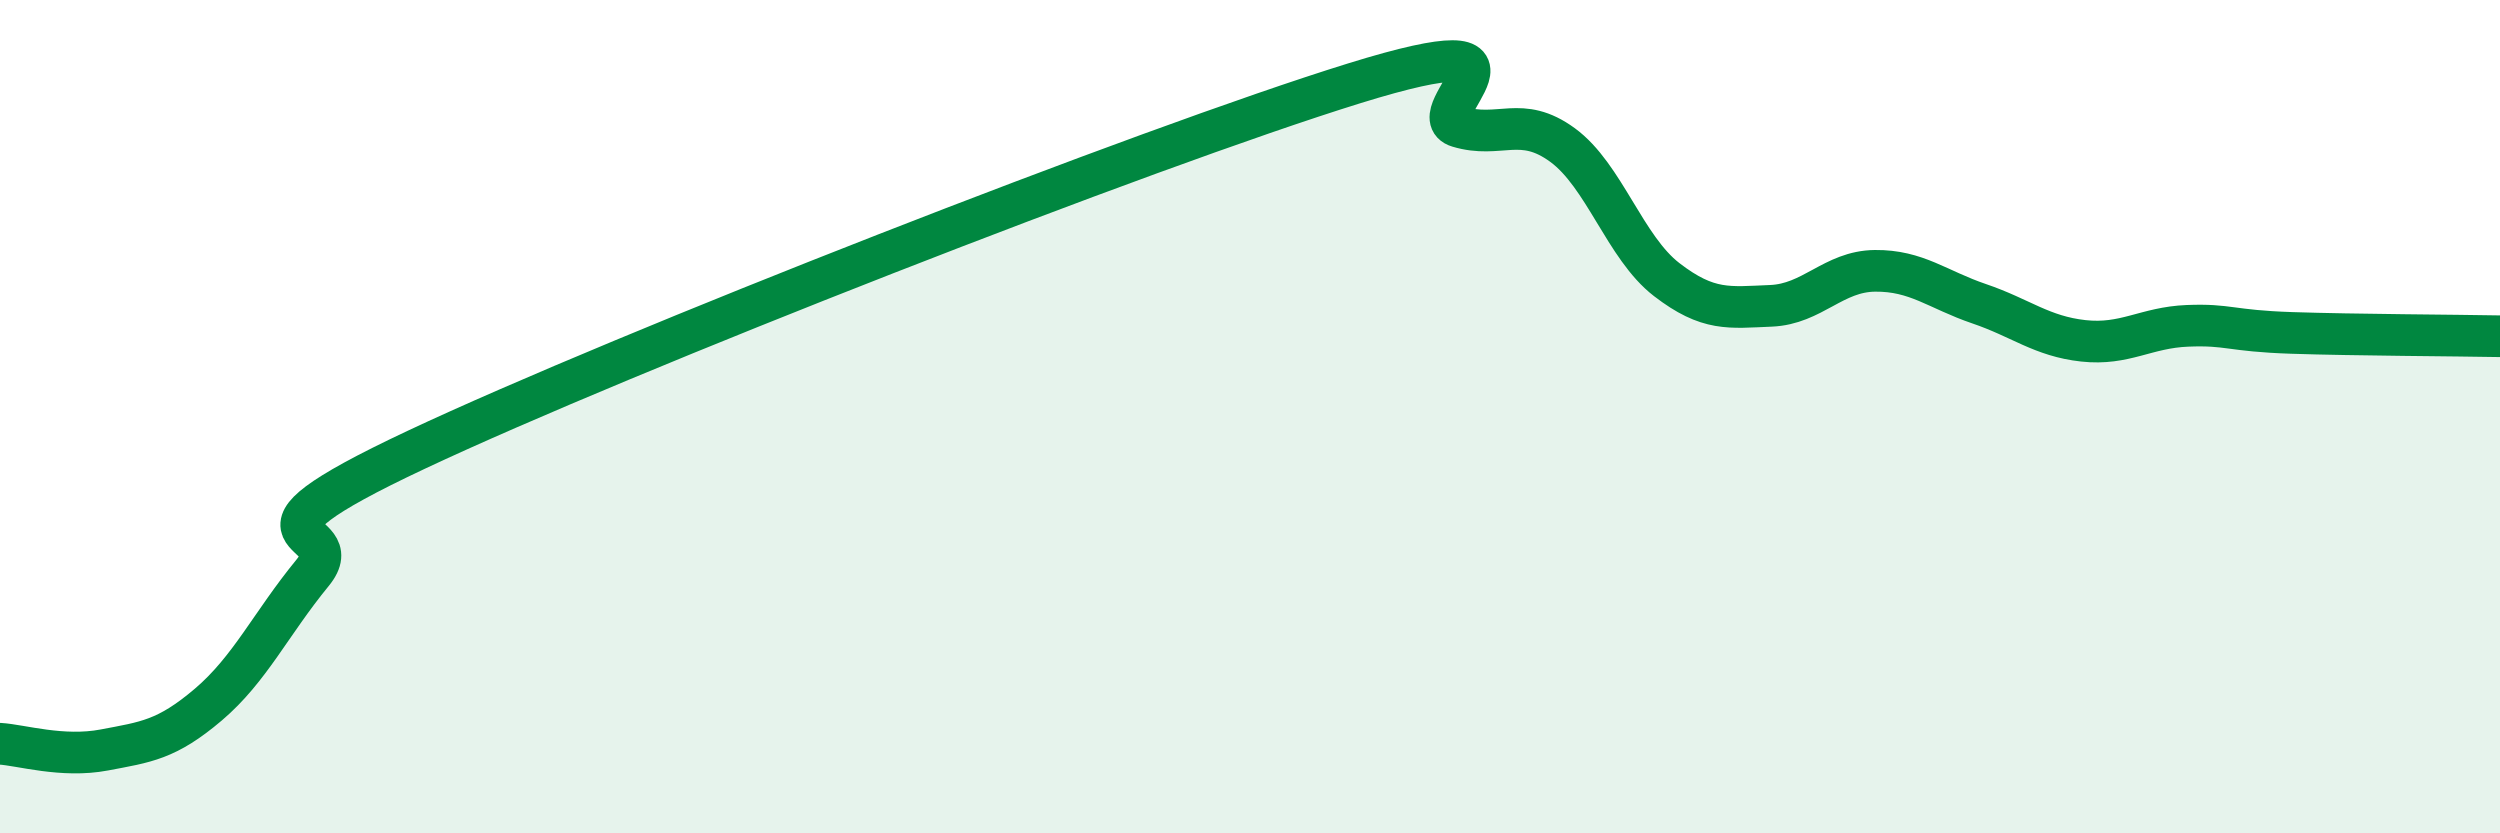 
    <svg width="60" height="20" viewBox="0 0 60 20" xmlns="http://www.w3.org/2000/svg">
      <path
        d="M 0,17.85 C 0.5,17.88 1.5,18.19 2.5,18 C 3.5,17.81 4,17.76 5,16.91 C 6,16.06 6.5,14.97 7.5,13.75 C 8.5,12.53 5,13.14 10,10.79 C 15,8.44 27.5,3.55 32.5,2 C 37.5,0.45 34,2.74 35,3.04 C 36,3.34 36.5,2.75 37.5,3.48 C 38.5,4.21 39,5.94 40,6.71 C 41,7.48 41.5,7.38 42.5,7.34 C 43.5,7.3 44,6.51 45,6.5 C 46,6.49 46.5,6.95 47.5,7.29 C 48.5,7.63 49,8.07 50,8.18 C 51,8.29 51.5,7.86 52.5,7.82 C 53.5,7.78 53.5,7.94 55,7.99 C 56.5,8.04 59,8.05 60,8.07L60 20L0 20Z"
        fill="#008740"
        opacity="0.1"
        stroke-linecap="round"
        stroke-linejoin="round"
      />
      <path
        d="M 0,17.85 C 0.5,17.88 1.5,18.19 2.5,18 C 3.5,17.81 4,17.76 5,16.91 C 6,16.06 6.5,14.97 7.5,13.75 C 8.5,12.53 5,13.14 10,10.79 C 15,8.44 27.5,3.55 32.5,2 C 37.5,0.45 34,2.74 35,3.04 C 36,3.34 36.5,2.75 37.5,3.48 C 38.5,4.21 39,5.94 40,6.71 C 41,7.48 41.5,7.38 42.5,7.34 C 43.5,7.3 44,6.51 45,6.5 C 46,6.49 46.5,6.95 47.5,7.29 C 48.5,7.63 49,8.07 50,8.18 C 51,8.29 51.5,7.86 52.5,7.82 C 53.5,7.78 53.5,7.94 55,7.99 C 56.5,8.04 59,8.05 60,8.07"
        stroke="#008740"
        stroke-width="1"
        fill="none"
        stroke-linecap="round"
        stroke-linejoin="round"
      />
    </svg>
  
